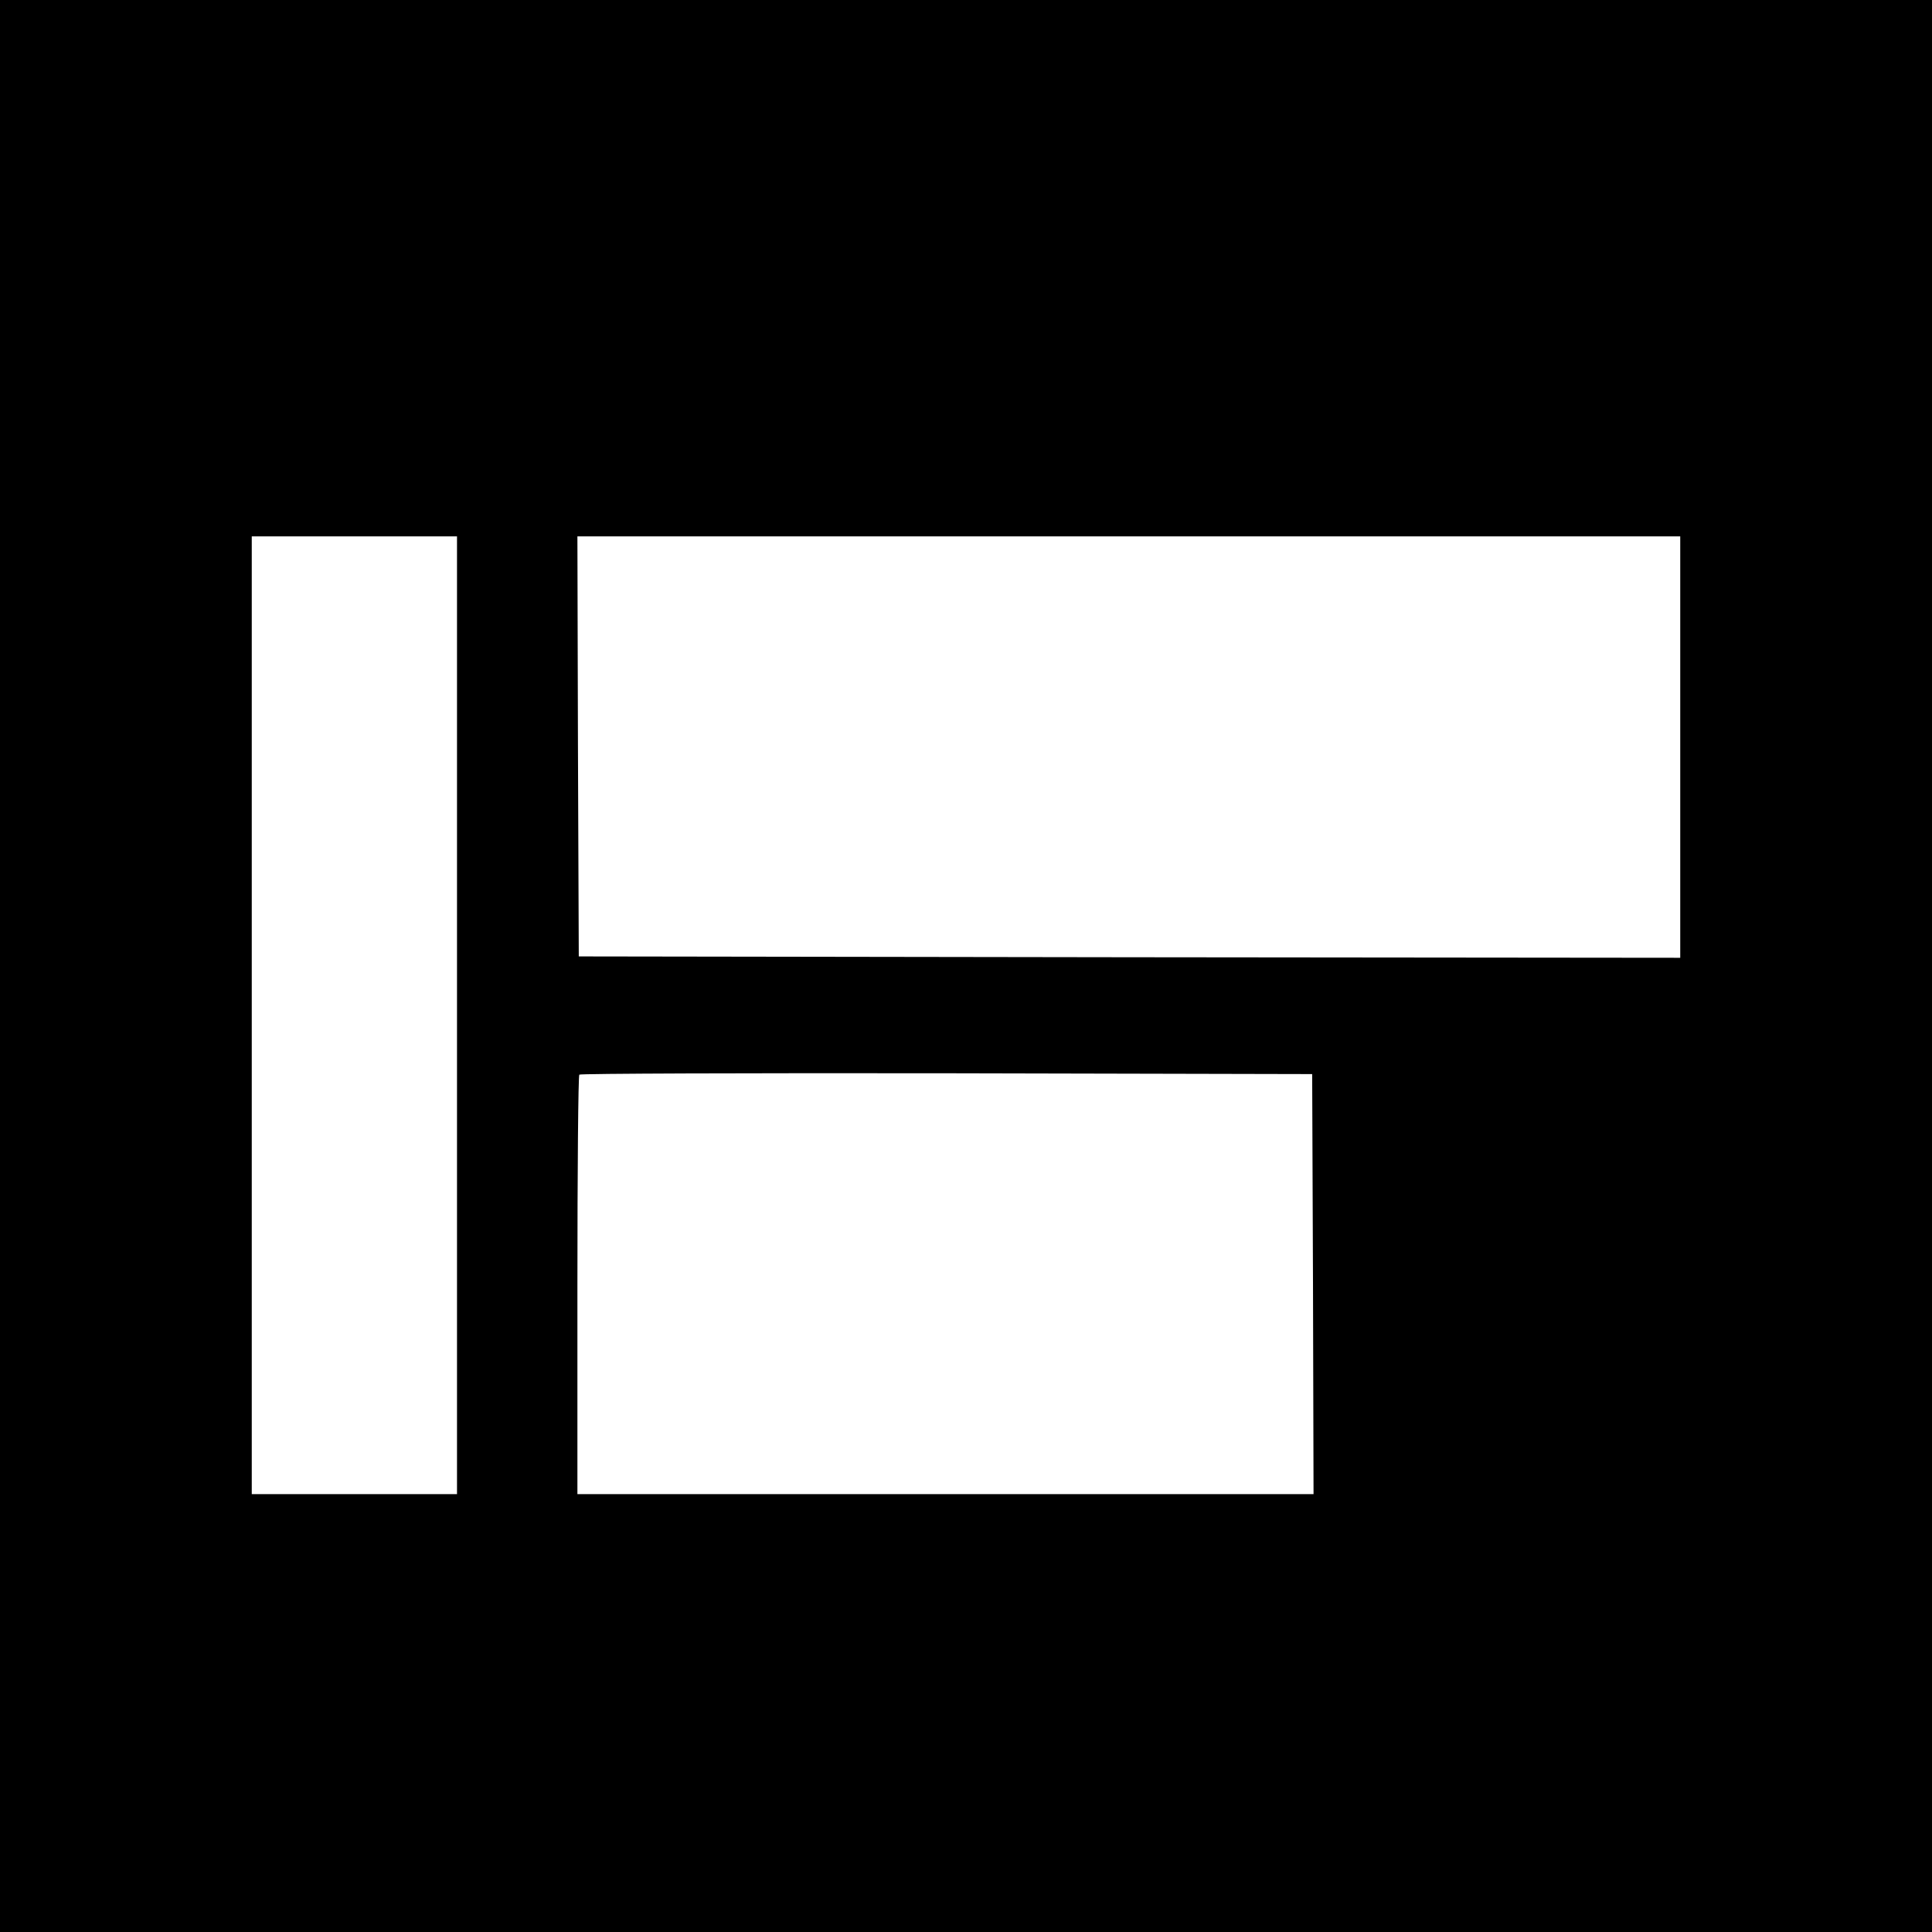 <?xml version="1.0" standalone="no"?>
<!DOCTYPE svg PUBLIC "-//W3C//DTD SVG 20010904//EN"
 "http://www.w3.org/TR/2001/REC-SVG-20010904/DTD/svg10.dtd">
<svg version="1.0" xmlns="http://www.w3.org/2000/svg"
 width="706pt" height="706pt" viewBox="0 0 706 706"
 preserveAspectRatio="xMidYMid meet">
<g transform="translate(0,706) scale(0.1,-0.1)"
fill="#000000" stroke="none">
<path d="M0 3530 l0 -3530 3530 0 3530 0 0 3530 0 3530 -3530 0 -3530 0 0
-3530z m1670 -180 l0 -1750 -375 0 -375 0 0 1750 0 1750 375 0 375 0 0 -1750z
m4470 980 l0 -770 -2012 2 -2013 3 -3 768 -2 767 2015 0 2015 0 0 -770z
m-1342 -1962 l2 -768 -1345 0 -1345 0 0 763 c0 420 3 767 7 770 3 4 608 6
1342 5 l1336 -3 3 -767z"/>
</g>
</svg>
